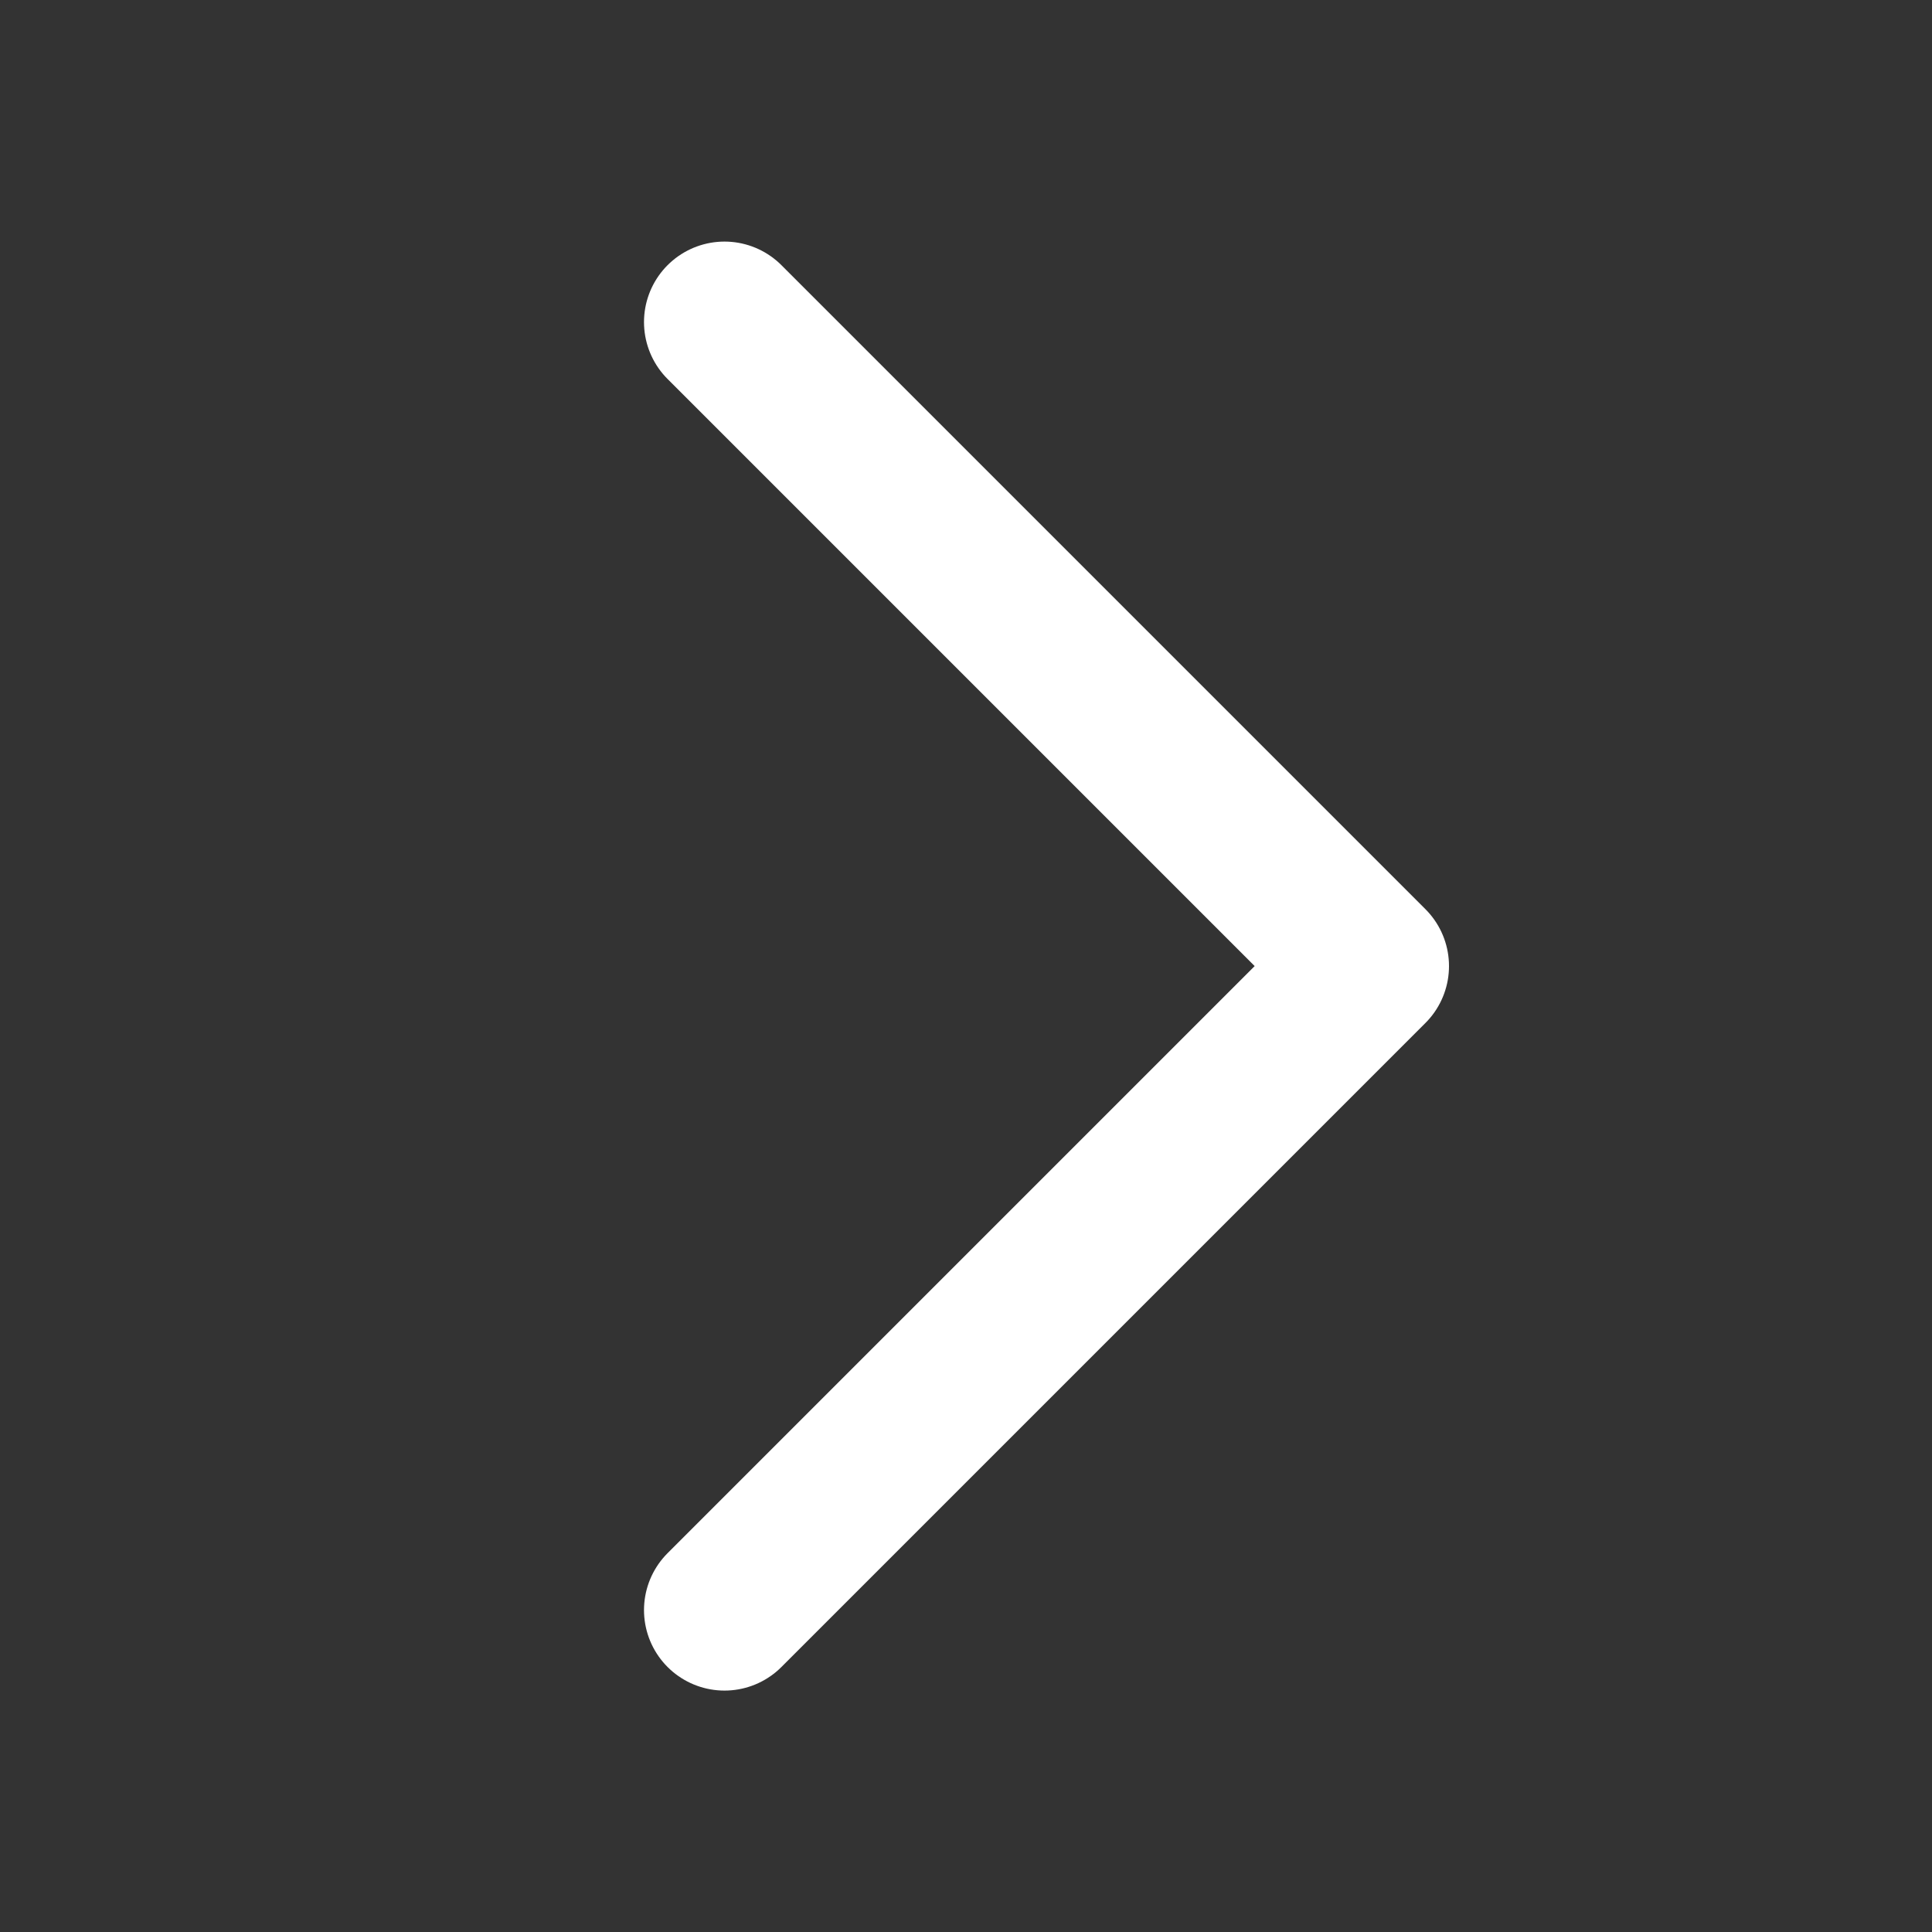 <svg id="icon-24-Chevron-R-White" xmlns="http://www.w3.org/2000/svg" width="24" height="24" viewBox="0 0 24 24">
  <rect x="0" y="0" width="24" height="24" fill="#333333" stroke="none"/>
  <rect id="BB" width="24" height="24" fill="rgba(255,255,255,0)"/>
  <path id="Chevron-R" d="M484,20l8,8,8-8" transform="translate(-11 504.001) rotate(-90)" fill="none" stroke="#fff" stroke-linecap="round" stroke-linejoin="round" stroke-width="2"/>
</svg>

